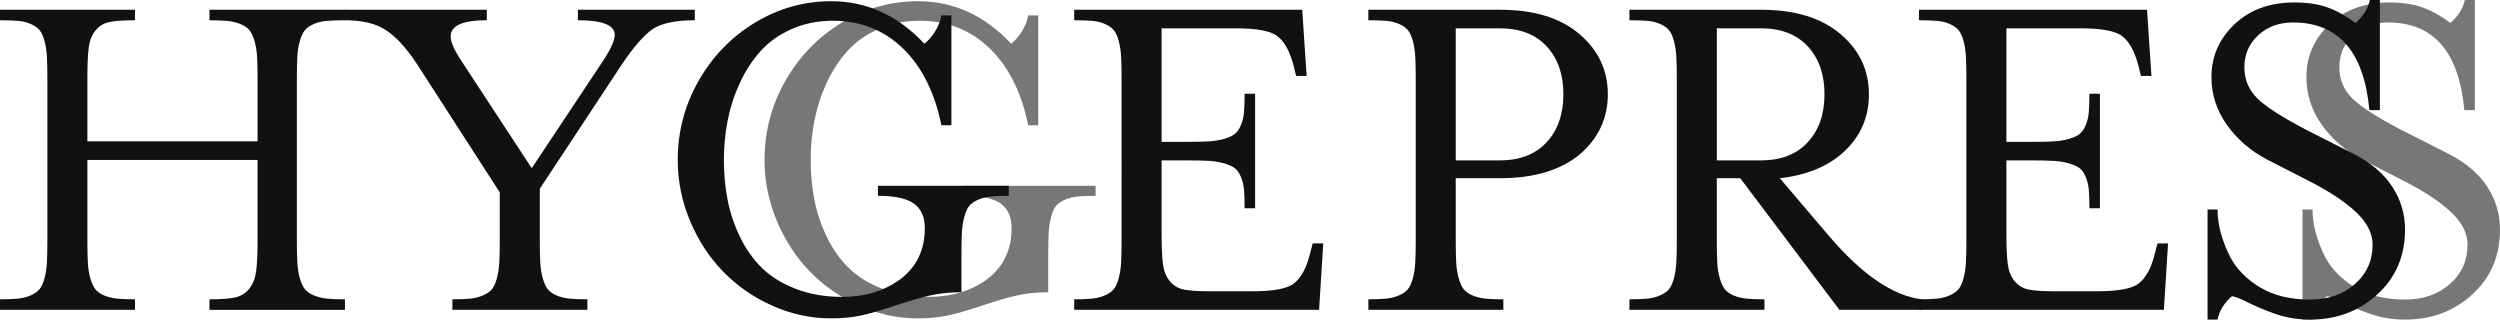<svg xmlns="http://www.w3.org/2000/svg" id="_&#xB808;&#xC774;&#xC5B4;_2" data-name="&#xB808;&#xC774;&#xC5B4; 2" viewBox="0 0 1853.98 237.01"><defs><style>      .cls-1 {        fill: #111;      }      .cls-2 {        fill: #777;      }    </style></defs><g id="_&#xB808;&#xC774;&#xC5B4;_1-2" data-name="&#xB808;&#xC774;&#xC5B4; 1"><g><path class="cls-2" d="M1725.62,219.62c-5.79,5.07-9.36,10.86-10.68,17.38h-7.42v-81.66h7.42c0,11.23,3.2,23.12,9.6,35.67,4.95,9.05,12.4,16.51,22.36,22.36,9.96,5.86,22.18,8.78,36.66,8.78,13.4,0,24.47-3.83,33.22-11.5,8.75-7.66,13.13-17.41,13.13-29.24,0-7.84-3.59-15.39-10.77-22.63-7.18-7.24-17.83-14.67-31.96-22.27l-35.67-18.29c-12.19-6.4-22.09-14.97-29.7-25.71-7.6-10.74-11.41-22.51-11.41-35.3,0-15.45,5.79-28.61,17.38-39.47,11.34-10.62,26.07-15.93,44.18-15.93,9.42,0,17.53,1.21,24.35,3.62,6.82,2.42,13.79,6.28,20.91,11.59,5.79-5.07,9.35-10.74,10.68-17.02h7.42v81.66h-7.79c-3.98-43.33-22.87-65-56.67-65-10.38,0-18.98,3.17-25.8,9.51-6.82,6.34-10.23,14.21-10.23,23.63s3.26,16.84,9.78,23.36c6.27,6.04,17.99,13.58,35.13,22.63l35.67,18.1c12.92,6.52,22.57,14.64,28.97,24.35,6.4,9.72,9.6,20.37,9.6,31.96,0,19.56-6.82,35.58-20.46,48.07-13.64,12.49-30.3,18.74-49.97,18.74-7.73,0-14.91-.97-21.55-2.9-6.64-1.93-14.3-4.95-22.99-9.05-6.28-3.26-10.74-5.07-13.4-5.43Z"></path><path class="cls-2" d="M750.2,169.29c0-8.33-2.69-14.42-8.06-18.29-5.37-3.86-14.28-5.79-26.71-5.79v-7.42h97.05v7.42c-5.55,0-10.05.18-13.49.54-3.44.36-6.58,1.18-9.42,2.44-2.84,1.27-4.98,2.78-6.43,4.53-1.45,1.75-2.66,4.41-3.62,7.97-.97,3.56-1.57,7.42-1.81,11.59-.24,4.17-.36,9.63-.36,16.39v28.06c-8.33,0-16.02.79-23.08,2.36-7.06,1.57-15.97,4.16-26.71,7.78-10.5,3.5-18.95,5.91-25.35,7.24-6.4,1.33-13.52,1.99-21.36,1.99-15.21,0-29.81-3.14-43.82-9.42-14-6.27-26.13-14.69-36.39-25.26-10.26-10.56-18.44-23.08-24.53-37.57-6.1-14.49-9.14-29.57-9.14-45.26,0-21,5.16-40.56,15.48-58.66,10.32-18.11,24.23-32.47,41.73-43.09,17.5-10.62,36.39-15.93,56.67-15.93,26.31,0,49.31,10.5,68.98,31.5,2.89-2.17,5.55-5.19,7.96-9.05,2.41-3.86,3.98-7.85,4.71-11.95h7.42v81.48h-7.42c-4.95-24.38-14.49-43.39-28.61-57.03-14.12-13.64-31.44-20.46-51.96-20.46-11.11,0-21.27,2.06-30.51,6.16-9.24,4.1-16.9,9.54-22.99,16.3-6.1,6.76-11.23,14.64-15.39,23.63-4.17,8.99-7.18,18.29-9.05,27.88-1.87,9.6-2.8,19.35-2.8,29.24s.9,20.07,2.71,29.42c1.81,9.35,4.86,18.5,9.14,27.43,4.28,8.93,9.69,16.63,16.2,23.08,6.52,6.46,14.91,11.68,25.17,15.66,10.26,3.98,21.78,5.97,34.58,5.97,16.9,0,31.38-4.46,43.45-13.4,11.83-9.17,17.74-21.67,17.74-37.48Z"></path><g><path class="cls-1" d="M191.01,118.59h-126.2v59.93c0,6.76.12,12.25.36,16.48.24,4.23.88,8.09,1.9,11.59,1.02,3.5,2.26,6.16,3.71,7.96,1.45,1.81,3.59,3.32,6.43,4.53,2.84,1.21,5.97,1.99,9.42,2.35,3.44.36,7.94.54,13.49.54v7.79H0v-7.79c5.55,0,10.05-.18,13.49-.54,3.44-.36,6.58-1.18,9.42-2.45,2.83-1.27,4.98-2.78,6.43-4.53,1.45-1.75,2.65-4.4,3.62-7.96.96-3.56,1.57-7.42,1.81-11.59.24-4.17.36-9.63.36-16.39V58.12c0-6.76-.12-12.22-.36-16.39-.24-4.17-.85-7.99-1.81-11.5-.97-3.5-2.17-6.12-3.62-7.87-1.45-1.75-3.59-3.26-6.43-4.53-2.84-1.27-5.97-2.05-9.42-2.35-3.44-.3-7.94-.45-13.49-.45v-7.79h100.12v7.79c-8.33,0-14.61.42-18.83,1.27-4.23.85-7.69,2.93-10.41,6.25-2.72,3.32-4.41,7.55-5.07,12.67-.67,5.13-1,12.76-1,22.9v46.71h126.2v-46.71c0-6.64-.12-12.04-.36-16.2-.24-4.16-.88-7.99-1.9-11.5-1.03-3.5-2.26-6.16-3.71-7.97-1.45-1.81-3.62-3.32-6.52-4.53-2.9-1.21-6.1-1.99-9.6-2.35-3.5-.36-8.03-.54-13.58-.54v-7.79h100.49v7.79c-5.55,0-10.08.15-13.58.45-3.5.3-6.7,1.09-9.6,2.35-2.9,1.27-5.07,2.78-6.52,4.53-1.45,1.75-2.69,4.38-3.71,7.87-1.03,3.5-1.66,7.33-1.9,11.5-.24,4.17-.36,9.63-.36,16.39v120.4c0,6.76.12,12.22.36,16.39.24,4.17.87,8.03,1.9,11.59,1.02,3.56,2.26,6.22,3.71,7.96,1.45,1.75,3.62,3.26,6.52,4.53,2.9,1.27,6.09,2.08,9.6,2.45,3.5.36,8.03.54,13.58.54v7.79h-100.49v-7.79c8.21,0,14.49-.45,18.83-1.36,4.35-.91,7.88-3.05,10.59-6.43,2.71-3.38,4.44-7.66,5.16-12.85.72-5.19,1.09-12.79,1.09-22.81v-59.93Z"></path><path class="cls-1" d="M461.51,47.26l-61.2,92.7v38.56c0,6.76.12,12.25.36,16.48.24,4.23.88,8.09,1.9,11.59,1.02,3.5,2.26,6.16,3.71,7.96,1.45,1.81,3.59,3.32,6.43,4.53,2.83,1.21,5.97,1.99,9.41,2.35,3.44.36,7.94.54,13.49.54v7.79h-100.13v-7.79c5.55,0,10.05-.18,13.49-.54,3.44-.36,6.58-1.18,9.42-2.45,2.83-1.27,4.98-2.78,6.43-4.53,1.45-1.75,2.65-4.4,3.62-7.96.96-3.56,1.57-7.42,1.81-11.59.24-4.17.36-9.63.36-16.39v-35.85l-61.56-95.42c-8.09-12.19-15.88-20.58-23.36-25.17-7.12-4.71-17.26-7.06-30.42-7.06v-7.79h105.74v7.79c-17.87,0-26.8,3.98-26.8,11.95,0,3.86,2.23,9.3,6.7,16.3l53.41,81.48,54.14-81.48c4.95-7.85,7.42-13.64,7.42-17.38,0-7.24-9.12-10.86-27.34-10.86v-7.79h86.73v7.79c-14.37,0-24.87,2.23-31.5,6.7-6.52,4.71-13.94,13.22-22.27,25.53Z"></path></g><path class="cls-1" d="M685.84,169.29c0-8.33-2.69-14.42-8.06-18.29-5.37-3.86-14.28-5.79-26.71-5.79v-7.42h97.05v7.42c-5.55,0-10.05.18-13.49.54-3.44.36-6.58,1.18-9.42,2.44-2.84,1.27-4.98,2.78-6.43,4.53-1.45,1.75-2.66,4.41-3.62,7.97-.97,3.56-1.57,7.42-1.81,11.59-.24,4.17-.36,9.63-.36,16.39v28.06c-8.33,0-16.02.79-23.08,2.36-7.06,1.57-15.97,4.16-26.71,7.78-10.5,3.5-18.95,5.91-25.35,7.24-6.4,1.33-13.52,1.99-21.36,1.99-15.21,0-29.81-3.14-43.82-9.42-14-6.27-26.13-14.69-36.39-25.26-10.26-10.56-18.44-23.08-24.53-37.57-6.1-14.49-9.14-29.57-9.14-45.26,0-21,5.16-40.56,15.48-58.66,10.32-18.11,24.23-32.47,41.73-43.09,17.5-10.62,36.39-15.93,56.67-15.93,26.31,0,49.31,10.5,68.98,31.5,2.89-2.17,5.55-5.19,7.96-9.05,2.41-3.86,3.98-7.85,4.71-11.95h7.42v81.48h-7.42c-4.95-24.38-14.49-43.39-28.61-57.03-14.12-13.64-31.44-20.46-51.96-20.46-11.11,0-21.27,2.06-30.51,6.16-9.24,4.1-16.9,9.54-22.99,16.3-6.1,6.76-11.23,14.64-15.39,23.63-4.17,8.99-7.18,18.29-9.05,27.88-1.87,9.6-2.8,19.35-2.8,29.24s.9,20.07,2.71,29.42c1.81,9.35,4.86,18.5,9.14,27.43,4.28,8.93,9.69,16.63,16.2,23.08,6.52,6.46,14.91,11.68,25.17,15.66,10.26,3.98,21.78,5.97,34.58,5.97,16.9,0,31.38-4.46,43.45-13.4,11.83-9.17,17.74-21.67,17.74-37.48Z"></path><path class="cls-1" d="M978.22,229.76h-181.6v-7.79c5.55,0,10.05-.18,13.49-.54,3.44-.36,6.58-1.18,9.42-2.45,2.83-1.27,4.98-2.78,6.43-4.53,1.45-1.75,2.65-4.4,3.62-7.96.96-3.56,1.57-7.42,1.81-11.59.24-4.17.36-9.63.36-16.39V58.12c0-6.76-.12-12.22-.36-16.39-.24-4.17-.85-7.99-1.81-11.5-.97-3.5-2.17-6.12-3.62-7.87-1.45-1.75-3.59-3.26-6.43-4.53-2.84-1.27-5.97-2.05-9.42-2.35-3.44-.3-7.94-.45-13.49-.45v-7.79h169.11l3.26,49.07h-7.79l-1.81-7.42c-2.9-10.86-6.88-18.17-11.95-21.91-4.71-3.98-15.09-5.97-31.14-5.97h-54.86v84.19h18.65c6.76,0,12.22-.12,16.39-.36,4.17-.24,7.99-.87,11.5-1.9,3.5-1.02,6.12-2.26,7.87-3.71,1.75-1.45,3.23-3.62,4.44-6.52,1.21-2.9,1.96-6.06,2.26-9.51.3-3.44.45-7.99.45-13.67h7.78v84.91h-7.78c0-5.67-.15-10.23-.45-13.67-.3-3.44-1.06-6.61-2.26-9.51-1.21-2.9-2.69-5.04-4.44-6.43-1.75-1.39-4.38-2.59-7.87-3.62-3.5-1.02-7.33-1.66-11.5-1.9-4.17-.24-9.63-.36-16.39-.36h-18.65v54.14c0,10.02.33,17.59,1,22.72.66,5.13,2.35,9.36,5.07,12.67,2.72,3.32,6.18,5.4,10.41,6.25,4.22.85,10.5,1.27,18.83,1.27h31.87c16.05,0,26.43-1.99,31.14-5.97,5.31-4.22,9.24-11.59,11.77-22.09l1.99-7.42h7.79l-3.08,49.25Z"></path><path class="cls-1" d="M1014.75,7.24h97.77c24.99,0,44.54,5.97,58.66,17.93,14.12,11.95,21.18,26.86,21.18,44.72s-7.06,32.95-21.18,44.9c-14.37,11.59-33.92,17.38-58.66,17.38h-32.95v46.35c0,6.76.12,12.25.36,16.48.24,4.23.88,8.09,1.9,11.59,1.02,3.5,2.26,6.16,3.71,7.96,1.45,1.81,3.59,3.32,6.43,4.53,2.84,1.21,5.97,1.99,9.42,2.35,3.44.36,7.94.54,13.49.54v7.79h-100.12v-7.79c5.55,0,10.05-.18,13.49-.54,3.44-.36,6.58-1.18,9.42-2.45,2.83-1.27,4.98-2.78,6.43-4.53,1.45-1.75,2.65-4.4,3.62-7.96.96-3.56,1.57-7.42,1.81-11.59.24-4.17.36-9.63.36-16.39V58.12c0-6.76-.12-12.22-.36-16.39-.24-4.17-.85-7.99-1.81-11.5-.97-3.5-2.17-6.12-3.62-7.87-1.45-1.75-3.59-3.26-6.43-4.53-2.84-1.27-5.97-2.05-9.42-2.35-3.44-.3-7.94-.45-13.49-.45v-7.79ZM1079.56,118.95h32.59c14.96,0,26.58-4.49,34.85-13.49,8.27-8.99,12.4-20.85,12.4-35.58s-4.14-26.55-12.4-35.49c-8.27-8.93-19.89-13.4-34.85-13.4h-32.59v97.95Z"></path><path class="cls-1" d="M1319.9,132.17l36.39,42.73c24.62,28.85,47.62,44.54,68.98,47.07v7.79h-61.2l-73.51-97.59h-17.38v46.35c0,6.76.12,12.25.36,16.48.24,4.23.88,8.09,1.9,11.59,1.02,3.5,2.26,6.16,3.71,7.96,1.45,1.81,3.59,3.32,6.43,4.53,2.84,1.21,5.97,1.99,9.42,2.35,3.44.36,7.94.54,13.49.54v7.79h-100.12v-7.79c5.55,0,10.05-.18,13.49-.54,3.44-.36,6.58-1.18,9.42-2.45,2.83-1.27,4.98-2.78,6.43-4.53,1.45-1.75,2.65-4.4,3.62-7.96.96-3.56,1.57-7.42,1.81-11.59.24-4.17.36-9.63.36-16.39V58.12c0-6.76-.12-12.22-.36-16.39-.24-4.17-.85-7.99-1.81-11.5-.97-3.5-2.17-6.12-3.62-7.87-1.45-1.75-3.59-3.26-6.43-4.53-2.84-1.27-5.97-2.05-9.42-2.35-3.44-.3-7.94-.45-13.49-.45v-7.79h97.77c24.99,0,44.54,5.97,58.66,17.93,14.12,11.95,21.18,26.86,21.18,44.72,0,16.66-5.92,30.63-17.74,41.92-11.83,11.29-27.94,18.08-48.34,20.37ZM1273.19,118.95h32.59c14.96,0,26.58-4.49,34.85-13.49,8.27-8.99,12.4-20.85,12.4-35.58s-4.14-26.55-12.4-35.49c-8.27-8.93-19.89-13.4-34.85-13.4h-32.59v97.95Z"></path><path class="cls-1" d="M1604.72,229.76h-181.6v-7.79c5.55,0,10.05-.18,13.49-.54,3.44-.36,6.58-1.18,9.42-2.45,2.83-1.27,4.98-2.78,6.43-4.53,1.45-1.75,2.65-4.4,3.62-7.96.96-3.56,1.57-7.42,1.81-11.59.24-4.17.36-9.63.36-16.39V58.12c0-6.76-.12-12.22-.36-16.39-.24-4.17-.85-7.99-1.81-11.5-.97-3.5-2.17-6.12-3.62-7.87-1.45-1.75-3.59-3.26-6.43-4.53-2.84-1.27-5.97-2.05-9.42-2.35-3.44-.3-7.94-.45-13.49-.45v-7.79h169.11l3.26,49.07h-7.79l-1.81-7.42c-2.9-10.86-6.88-18.17-11.95-21.91-4.71-3.98-15.09-5.97-31.14-5.97h-54.86v84.19h18.65c6.76,0,12.22-.12,16.39-.36,4.17-.24,7.99-.87,11.5-1.9,3.5-1.02,6.12-2.26,7.87-3.71,1.75-1.45,3.23-3.62,4.44-6.52,1.21-2.9,1.96-6.06,2.26-9.51.3-3.44.45-7.99.45-13.67h7.78v84.91h-7.78c0-5.67-.15-10.23-.45-13.67-.3-3.44-1.06-6.61-2.26-9.51-1.21-2.9-2.69-5.04-4.44-6.43-1.75-1.39-4.38-2.59-7.87-3.62-3.5-1.02-7.33-1.66-11.5-1.9-4.17-.24-9.63-.36-16.39-.36h-18.65v54.14c0,10.02.33,17.59,1,22.72.66,5.13,2.35,9.36,5.07,12.67,2.72,3.32,6.18,5.4,10.41,6.25,4.22.85,10.5,1.27,18.83,1.27h31.87c16.05,0,26.43-1.99,31.14-5.97,5.31-4.22,9.24-11.59,11.77-22.09l1.99-7.42h7.79l-3.08,49.25Z"></path><path class="cls-1" d="M1655.2,219.62c-5.79,5.07-9.36,10.86-10.68,17.38h-7.42v-81.66h7.42c0,11.23,3.2,23.12,9.6,35.67,4.95,9.05,12.4,16.51,22.36,22.36,9.96,5.86,22.18,8.78,36.66,8.78,13.4,0,24.47-3.83,33.22-11.5,8.75-7.66,13.13-17.41,13.13-29.24,0-7.84-3.59-15.39-10.77-22.63-7.18-7.24-17.83-14.67-31.96-22.27l-35.67-18.29c-12.19-6.4-22.09-14.97-29.7-25.71-7.6-10.74-11.41-22.51-11.41-35.3,0-15.45,5.79-28.61,17.38-39.47,11.34-10.62,26.07-15.93,44.18-15.93,9.42,0,17.53,1.21,24.35,3.62,6.82,2.42,13.79,6.28,20.91,11.59,5.79-5.07,9.35-10.74,10.68-17.02h7.42v81.66h-7.79c-3.98-43.33-22.87-65-56.67-65-10.38,0-18.98,3.17-25.8,9.51-6.82,6.34-10.23,14.21-10.23,23.63s3.26,16.84,9.78,23.36c6.27,6.04,17.99,13.58,35.13,22.63l35.67,18.1c12.92,6.52,22.57,14.64,28.97,24.35,6.4,9.72,9.6,20.37,9.6,31.96,0,19.56-6.82,35.58-20.46,48.07-13.64,12.49-30.3,18.74-49.97,18.74-7.73,0-14.91-.97-21.55-2.9-6.64-1.93-14.3-4.95-22.99-9.05-6.28-3.26-10.74-5.07-13.4-5.43Z"></path></g></g></svg>